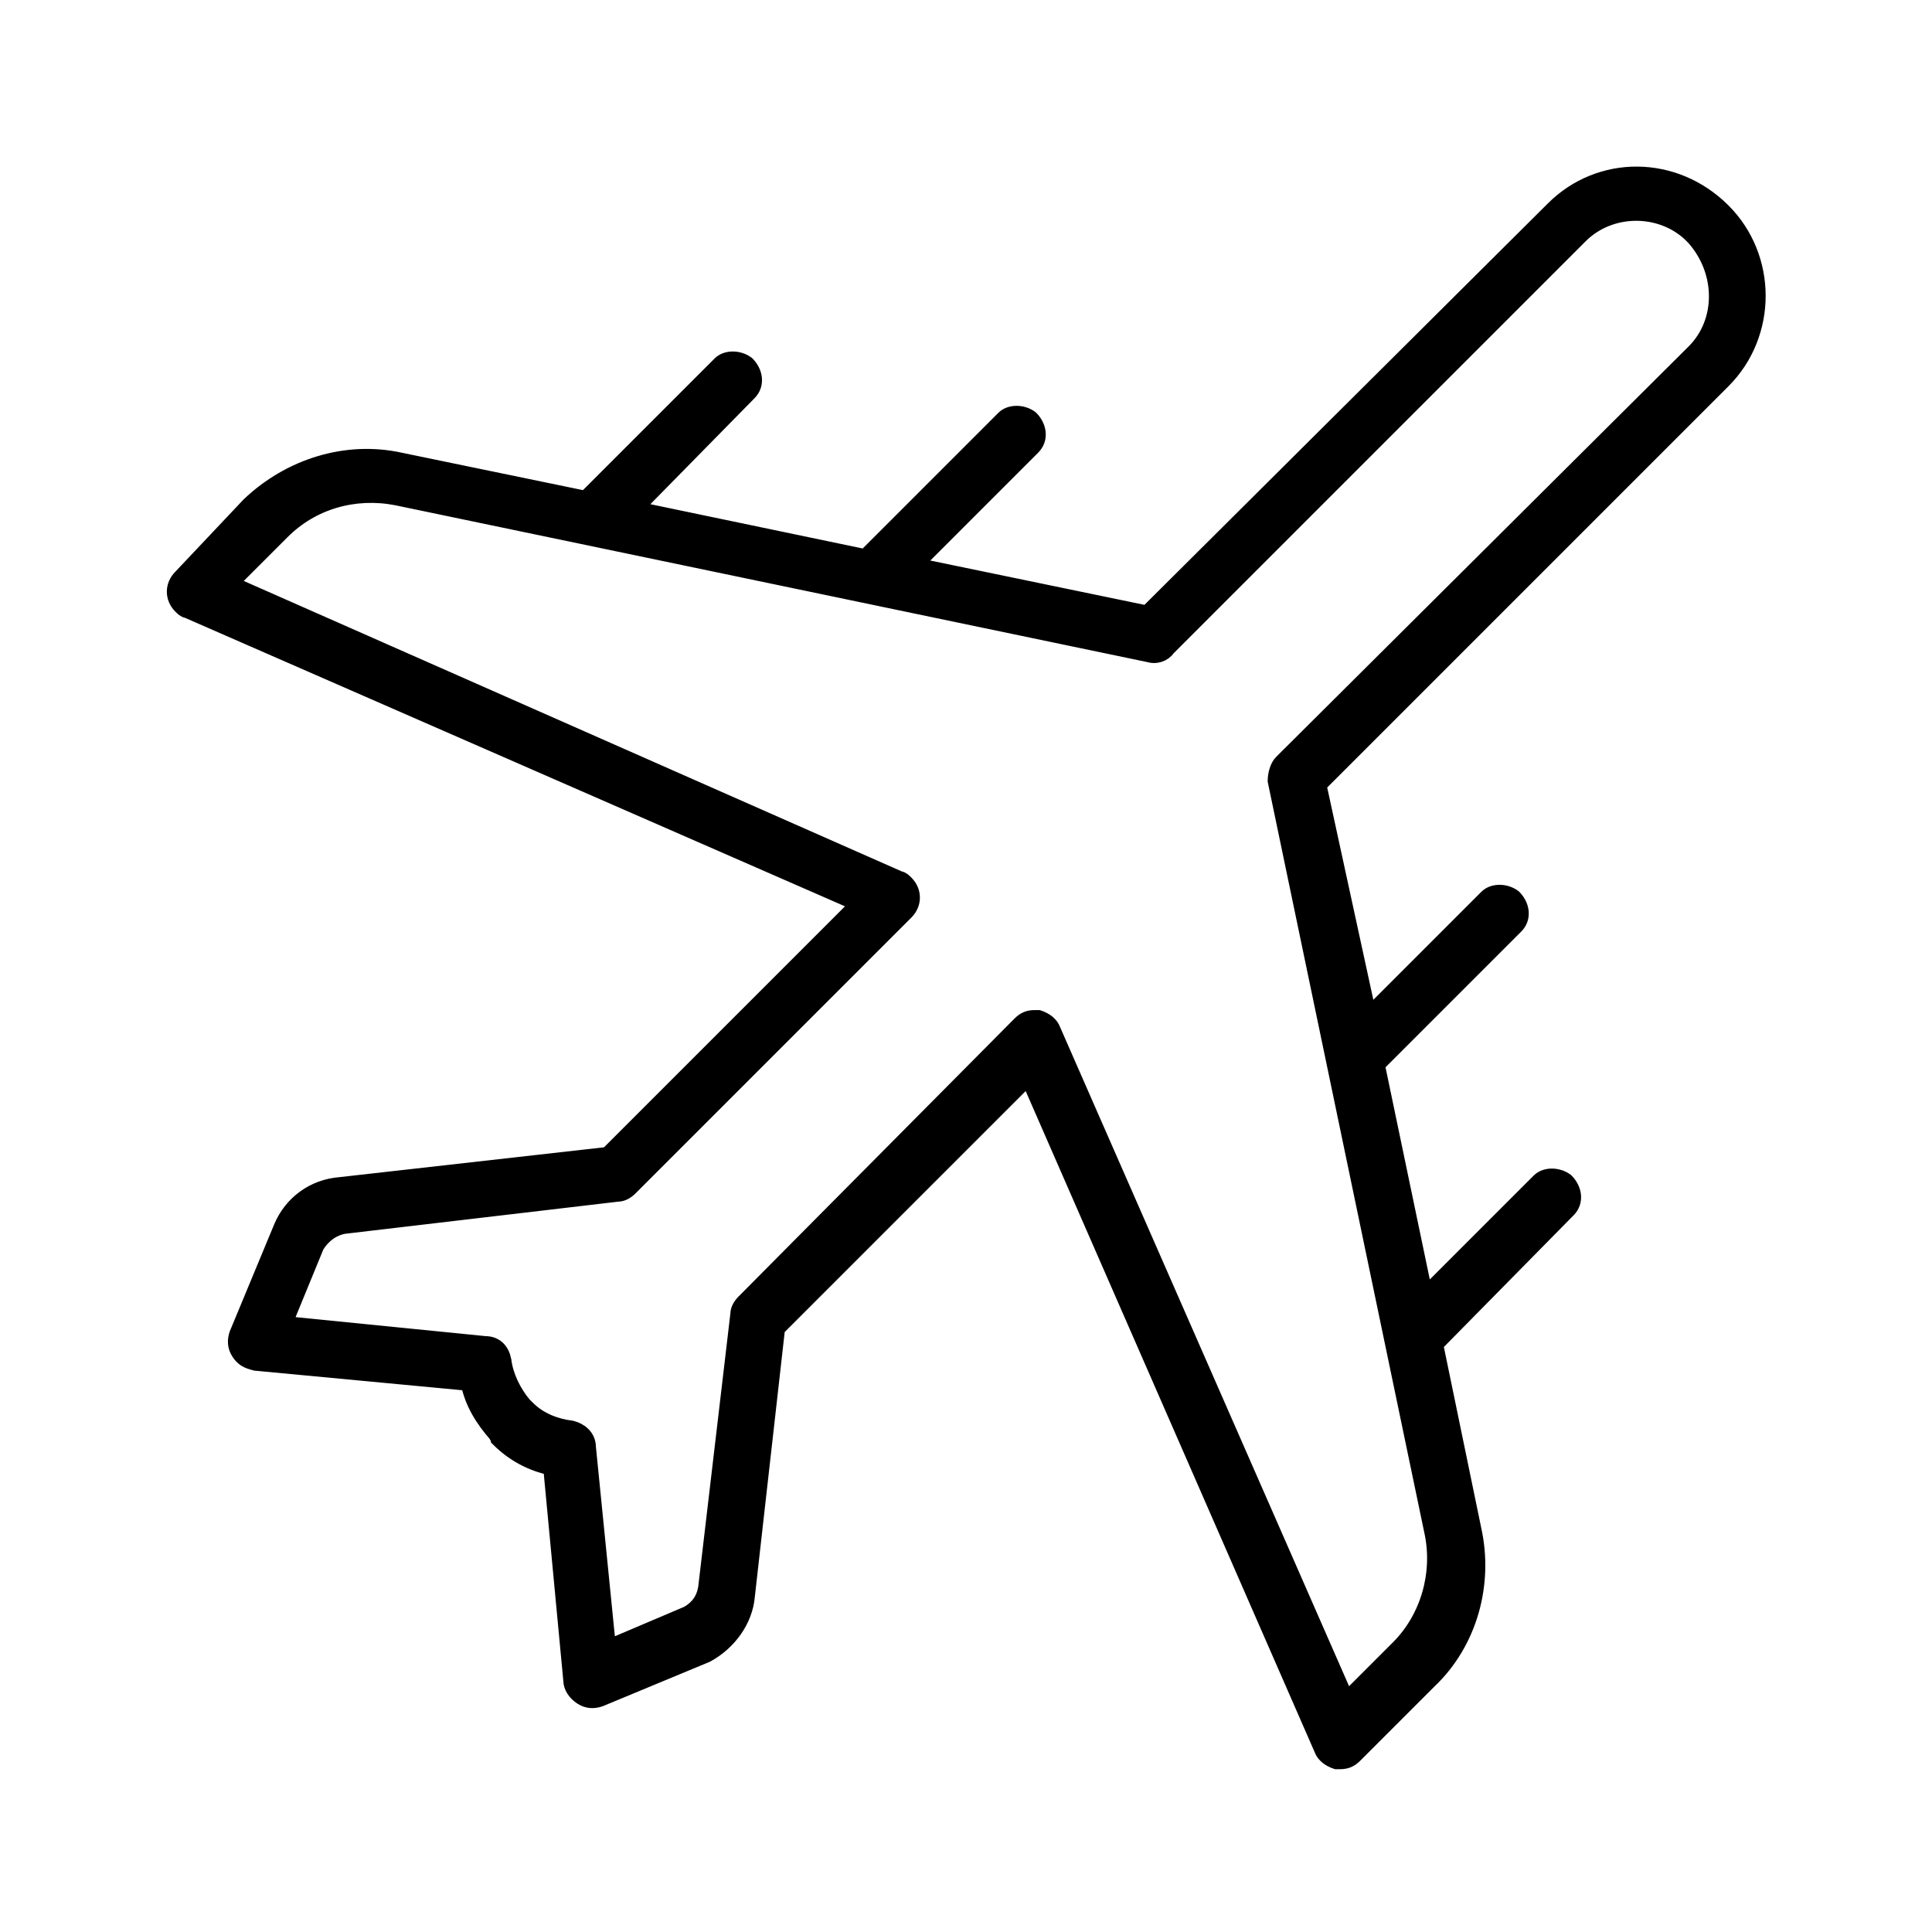 <?xml version="1.0" encoding="utf-8"?>
<!-- Generator: Adobe Illustrator 27.8.0, SVG Export Plug-In . SVG Version: 6.00 Build 0)  -->
<svg version="1.1" id="Livello_1" xmlns="http://www.w3.org/2000/svg" xmlns:xlink="http://www.w3.org/1999/xlink" x="0px" y="0px"
	 viewBox="0 0 96 96" style="enable-background:new 0 0 96 96;" xml:space="preserve">
<style type="text/css">
	.st0{stroke:#000000;stroke-width:0.819;stroke-miterlimit:10;}
</style>
<path class="st0" d="M85.6,10.5L85.6,10.5L85.6,10.5c-2.4-2.4-6.1-2.4-8.4-0.1L57,30.5l-11.6-2.4l5.9-5.9c0.4-0.4,0.3-1-0.1-1.4
	c-0.4-0.3-1-0.3-1.3,0l-6.9,6.9l-11.5-2.4l5.7-5.8c0.4-0.4,0.3-1-0.1-1.4c-0.4-0.3-1-0.3-1.3,0l-6.7,6.7l-9.2-1.9
	c-2.7-0.6-5.5,0.3-7.5,2.2L9,28.7c-0.4,0.4-0.4,1,0,1.4c0.1,0.1,0.2,0.2,0.3,0.2l33.4,14.6L30.2,57.4l-13.3,1.5
	C15.6,59,14.5,59.8,14,61l-2.2,5.3c-0.1,0.3-0.1,0.6,0.1,0.9c0.2,0.3,0.4,0.4,0.8,0.5l10.6,1c0.2,1,0.7,1.8,1.4,2.6
	c0,0,0,0.1,0.1,0.1l0,0.1c0.7,0.7,1.6,1.2,2.6,1.4l1,10.6c0,0.3,0.2,0.6,0.5,0.8c0.3,0.2,0.6,0.2,0.9,0.1l5.3-2.2
	c1.1-0.6,1.9-1.7,2-2.9l1.5-13.3l12.5-12.5l14.6,33.4c0.1,0.3,0.4,0.5,0.7,0.6c0.1,0,0.1,0,0.2,0c0.3,0,0.5-0.1,0.7-0.3l3.7-3.7
	c2-1.9,2.8-4.8,2.2-7.5l-1.9-9.2l6.6-6.7c0.4-0.4,0.3-1-0.1-1.4c-0.4-0.3-1-0.3-1.3,0l-5.7,5.7l-2.4-11.5l6.9-6.9
	c0.4-0.4,0.3-1-0.1-1.4c-0.4-0.3-1-0.3-1.3,0l-5.9,5.9L65.5,39l20.1-20.1C87.9,16.6,87.9,12.8,85.6,10.5
	C85.6,10.5,85.6,10.5,85.6,10.5z M84.2,17.5L63.7,37.9c-0.2,0.2-0.3,0.6-0.3,0.9l7.8,37.4c0.4,2-0.2,4.2-1.7,5.7l-2.6,2.6L52.3,51.2
	c-0.1-0.3-0.4-0.5-0.7-0.6c-0.1,0-0.1,0-0.2,0c-0.3,0-0.5,0.1-0.7,0.3L37,64.7c-0.2,0.2-0.3,0.4-0.3,0.6l-1.6,13.6
	c-0.1,0.6-0.4,1-0.9,1.3l-4,1.7l-1-10c0-0.5-0.4-0.8-0.8-0.9c-0.8-0.1-1.6-0.4-2.2-1c0,0-0.1-0.1-0.1-0.1c0,0-0.1-0.1-0.1-0.1
	c-0.5-0.6-0.9-1.4-1-2.2c-0.1-0.5-0.4-0.8-0.9-0.8l-10-1l1.6-3.9c0.3-0.5,0.8-0.9,1.4-1l13.6-1.6c0.2,0,0.4-0.1,0.6-0.3l13.7-13.7
	c0.4-0.4,0.4-1,0-1.4c-0.1-0.1-0.2-0.2-0.3-0.2L11.4,29l2.6-2.6c1.5-1.5,3.6-2.1,5.7-1.7l37.4,7.8c0.3,0.1,0.7,0,0.9-0.3l20.5-20.5
	c1.5-1.5,4-1.5,5.5-0.1c0.1,0.1,0.1,0.1,0.2,0.2C85.7,13.5,85.7,16,84.2,17.5L84.2,17.5z"/>
</svg>
